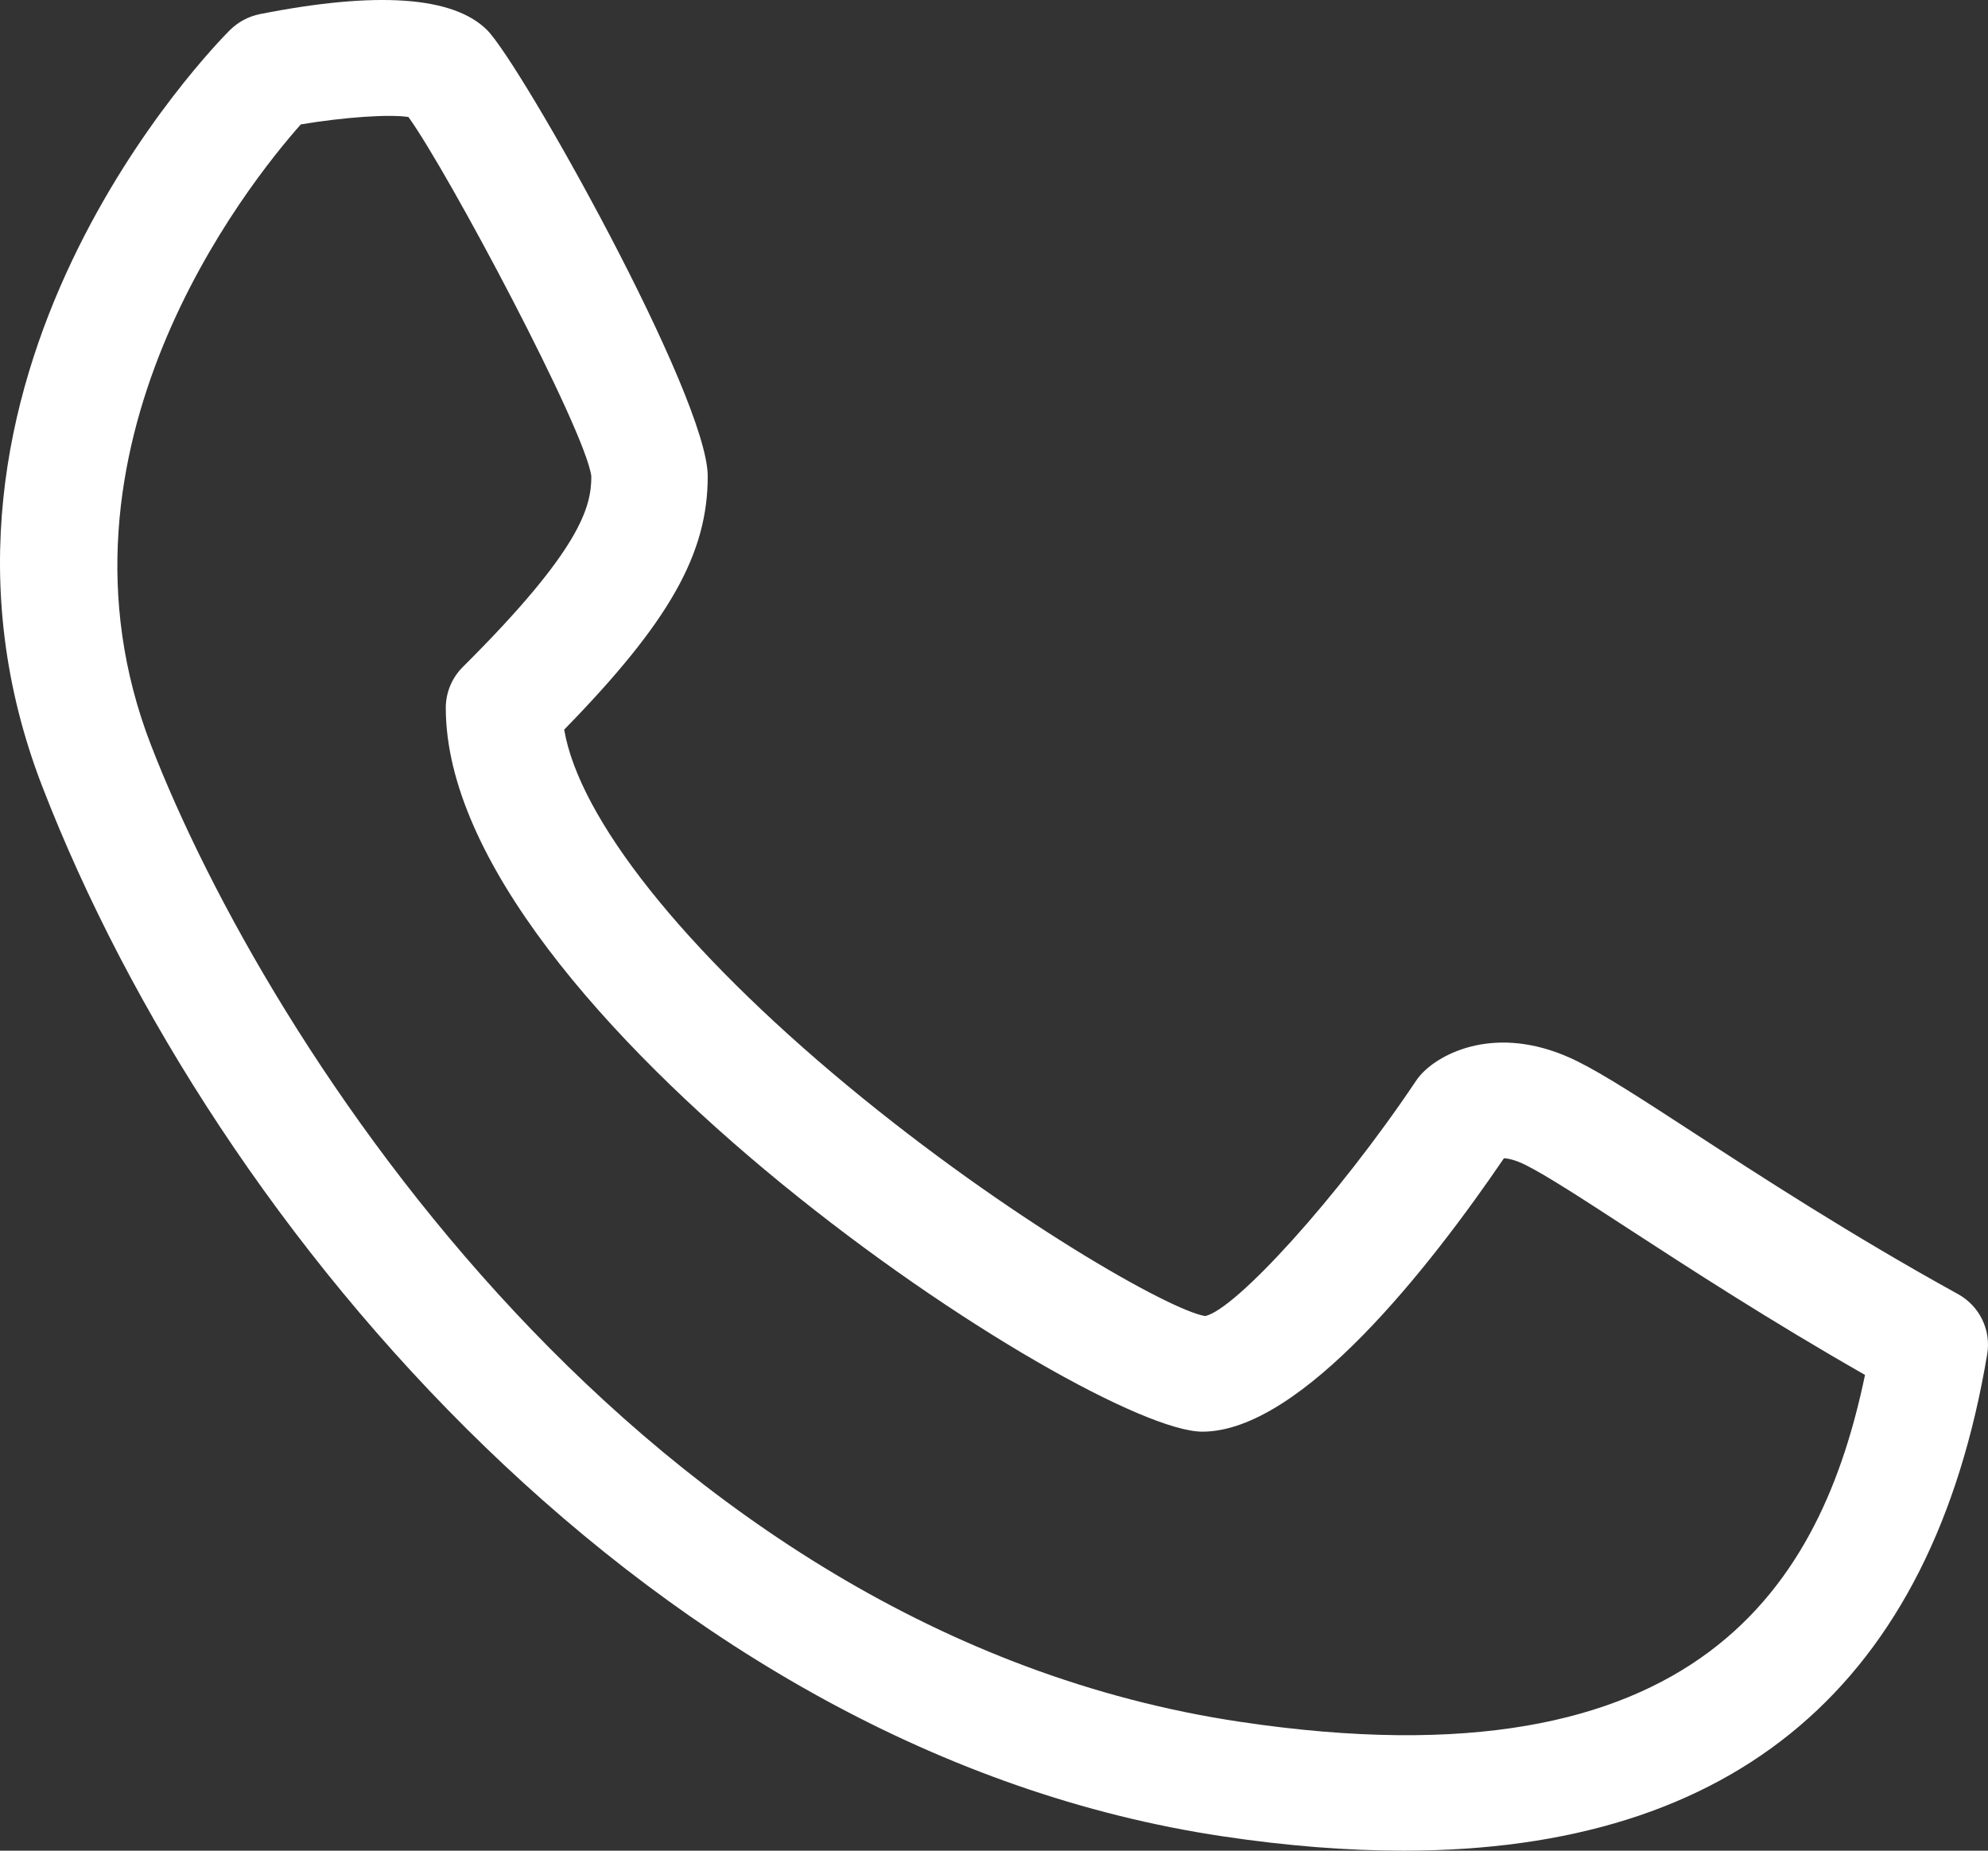 <?xml version="1.0" encoding="utf-8"?>
<svg width="29px" height="27px" viewBox="0 0 29 27" version="1.1" xmlns:xlink="http://www.w3.org/1999/xlink" xmlns="http://www.w3.org/2000/svg">
  <rect x="0" y="0" width="29" height="27" fill="#333333" stroke="none"/>
  <desc>Created with Lunacy</desc>
  <path d="M24.688 16.514C25.662 17.147 26.996 18.016 28.564 18.881C28.878 19.055 29.048 19.406 28.988 19.758C28.182 24.573 25.321 27 20.474 27C19.652 27 18.774 26.931 17.838 26.791C9.598 25.561 3.135 17.989 0.617 11.475C-1.677 5.54 3.15 0.642 3.356 0.437C3.475 0.32 3.626 0.239 3.79 0.206C5.494 -0.131 6.609 -0.055 7.104 0.437C7.597 0.928 10.324 5.785 10.324 6.948C10.324 8.077 9.769 9.068 8.23 10.645C8.452 11.942 9.961 13.847 12.36 15.837C14.71 17.784 17.075 19.121 17.58 19.2C18.017 19.112 19.51 17.479 20.654 15.772C20.684 15.726 20.72 15.683 20.76 15.643C21.078 15.324 21.912 14.938 23.013 15.485C23.407 15.681 23.944 16.03 24.688 16.514ZM2.202 10.869C3.888 15.229 9.376 23.82 18.09 25.12C24.815 26.126 26.576 23.075 27.206 20.059C25.819 19.268 24.644 18.504 23.759 17.929C23.09 17.493 22.56 17.149 22.254 16.996C22.105 16.922 22.001 16.901 21.939 16.898C20.867 18.472 18.984 20.887 17.54 20.887C15.879 20.887 6.503 14.751 6.503 10.327C6.503 10.102 6.593 9.888 6.752 9.73C8.481 8.009 8.626 7.391 8.626 6.948C8.538 6.27 6.536 2.507 5.958 1.707C5.681 1.664 5.018 1.709 4.388 1.815C3.614 2.687 0.529 6.543 2.202 10.869Z" id="Shape-Copy" fill="#FFFFFF" fill-rule="evenodd" stroke="none" />
</svg>
